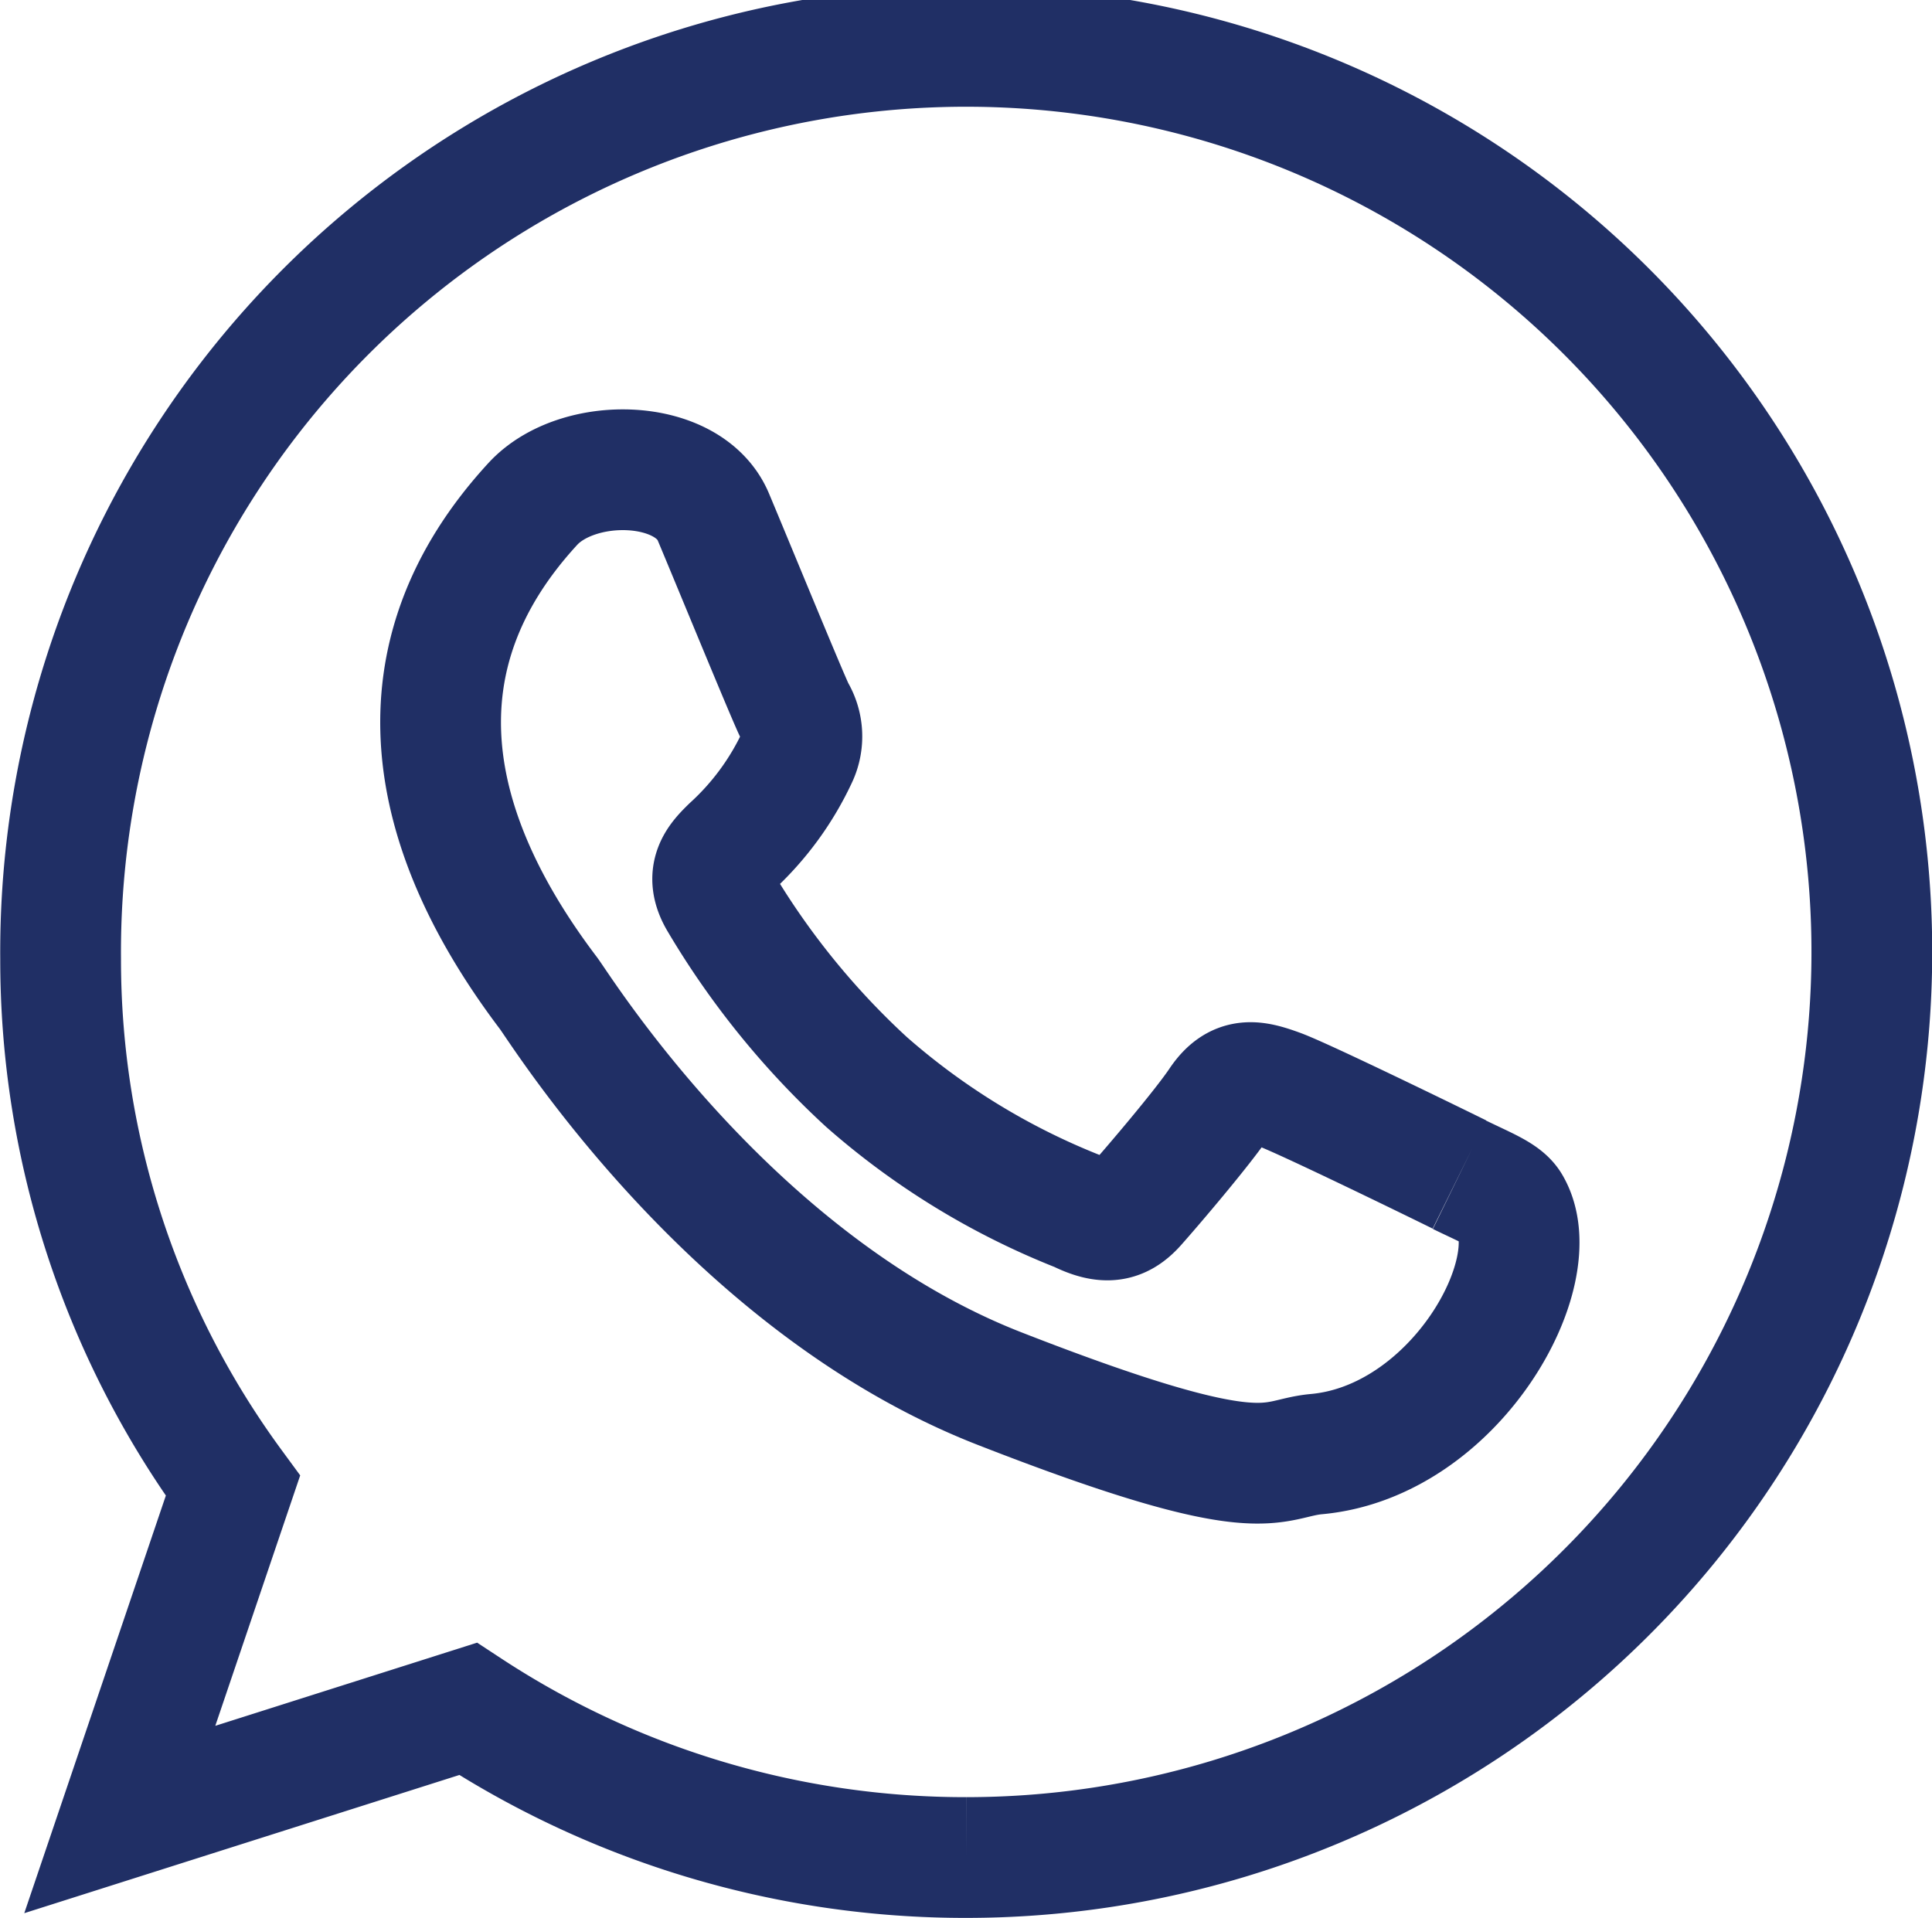 <svg xmlns="http://www.w3.org/2000/svg" viewBox="0 0 32 31.768">
  <g data-name="Group 10286">
    <g fill="none" stroke="#202f65" stroke-width="2" data-name="Group 5187">
      <path d="M24.172 19.454c-.438-.216-2.59-1.266-2.988-1.41s-.694-.218-.984.214-1.128 1.412-1.384 1.7-.51.328-.948.112a11.978 11.978 0 0 1-3.518-2.15 13.233 13.233 0 0 1-2.434-3.006c-.254-.432-.026-.67.194-.884a4.71 4.71 0 0 0 1.092-1.484.8.8 0 0 0-.036-.762c-.11-.216-.986-2.352-1.35-3.22-.412-.986-2.248-1.02-2.988-.22-2.336 2.536-1.794 5.4.256 8.106.218.29 3.024 4.814 7.47 6.55s4.446 1.16 5.248 1.086c2.3-.208 3.866-3.032 3.208-4.128-.11-.178-.4-.286-.838-.5" data-name="Path 55695"/>
      <path d="M16.004 30.768a15 15 0 0 1-8.252-2.462l-5.768 1.832 1.874-5.528a14.723 14.723 0 0 1-2.854-8.726 15 15 0 1 1 15 14.884" data-name="Path 55696"/>
    </g>
  </g>
</svg>
